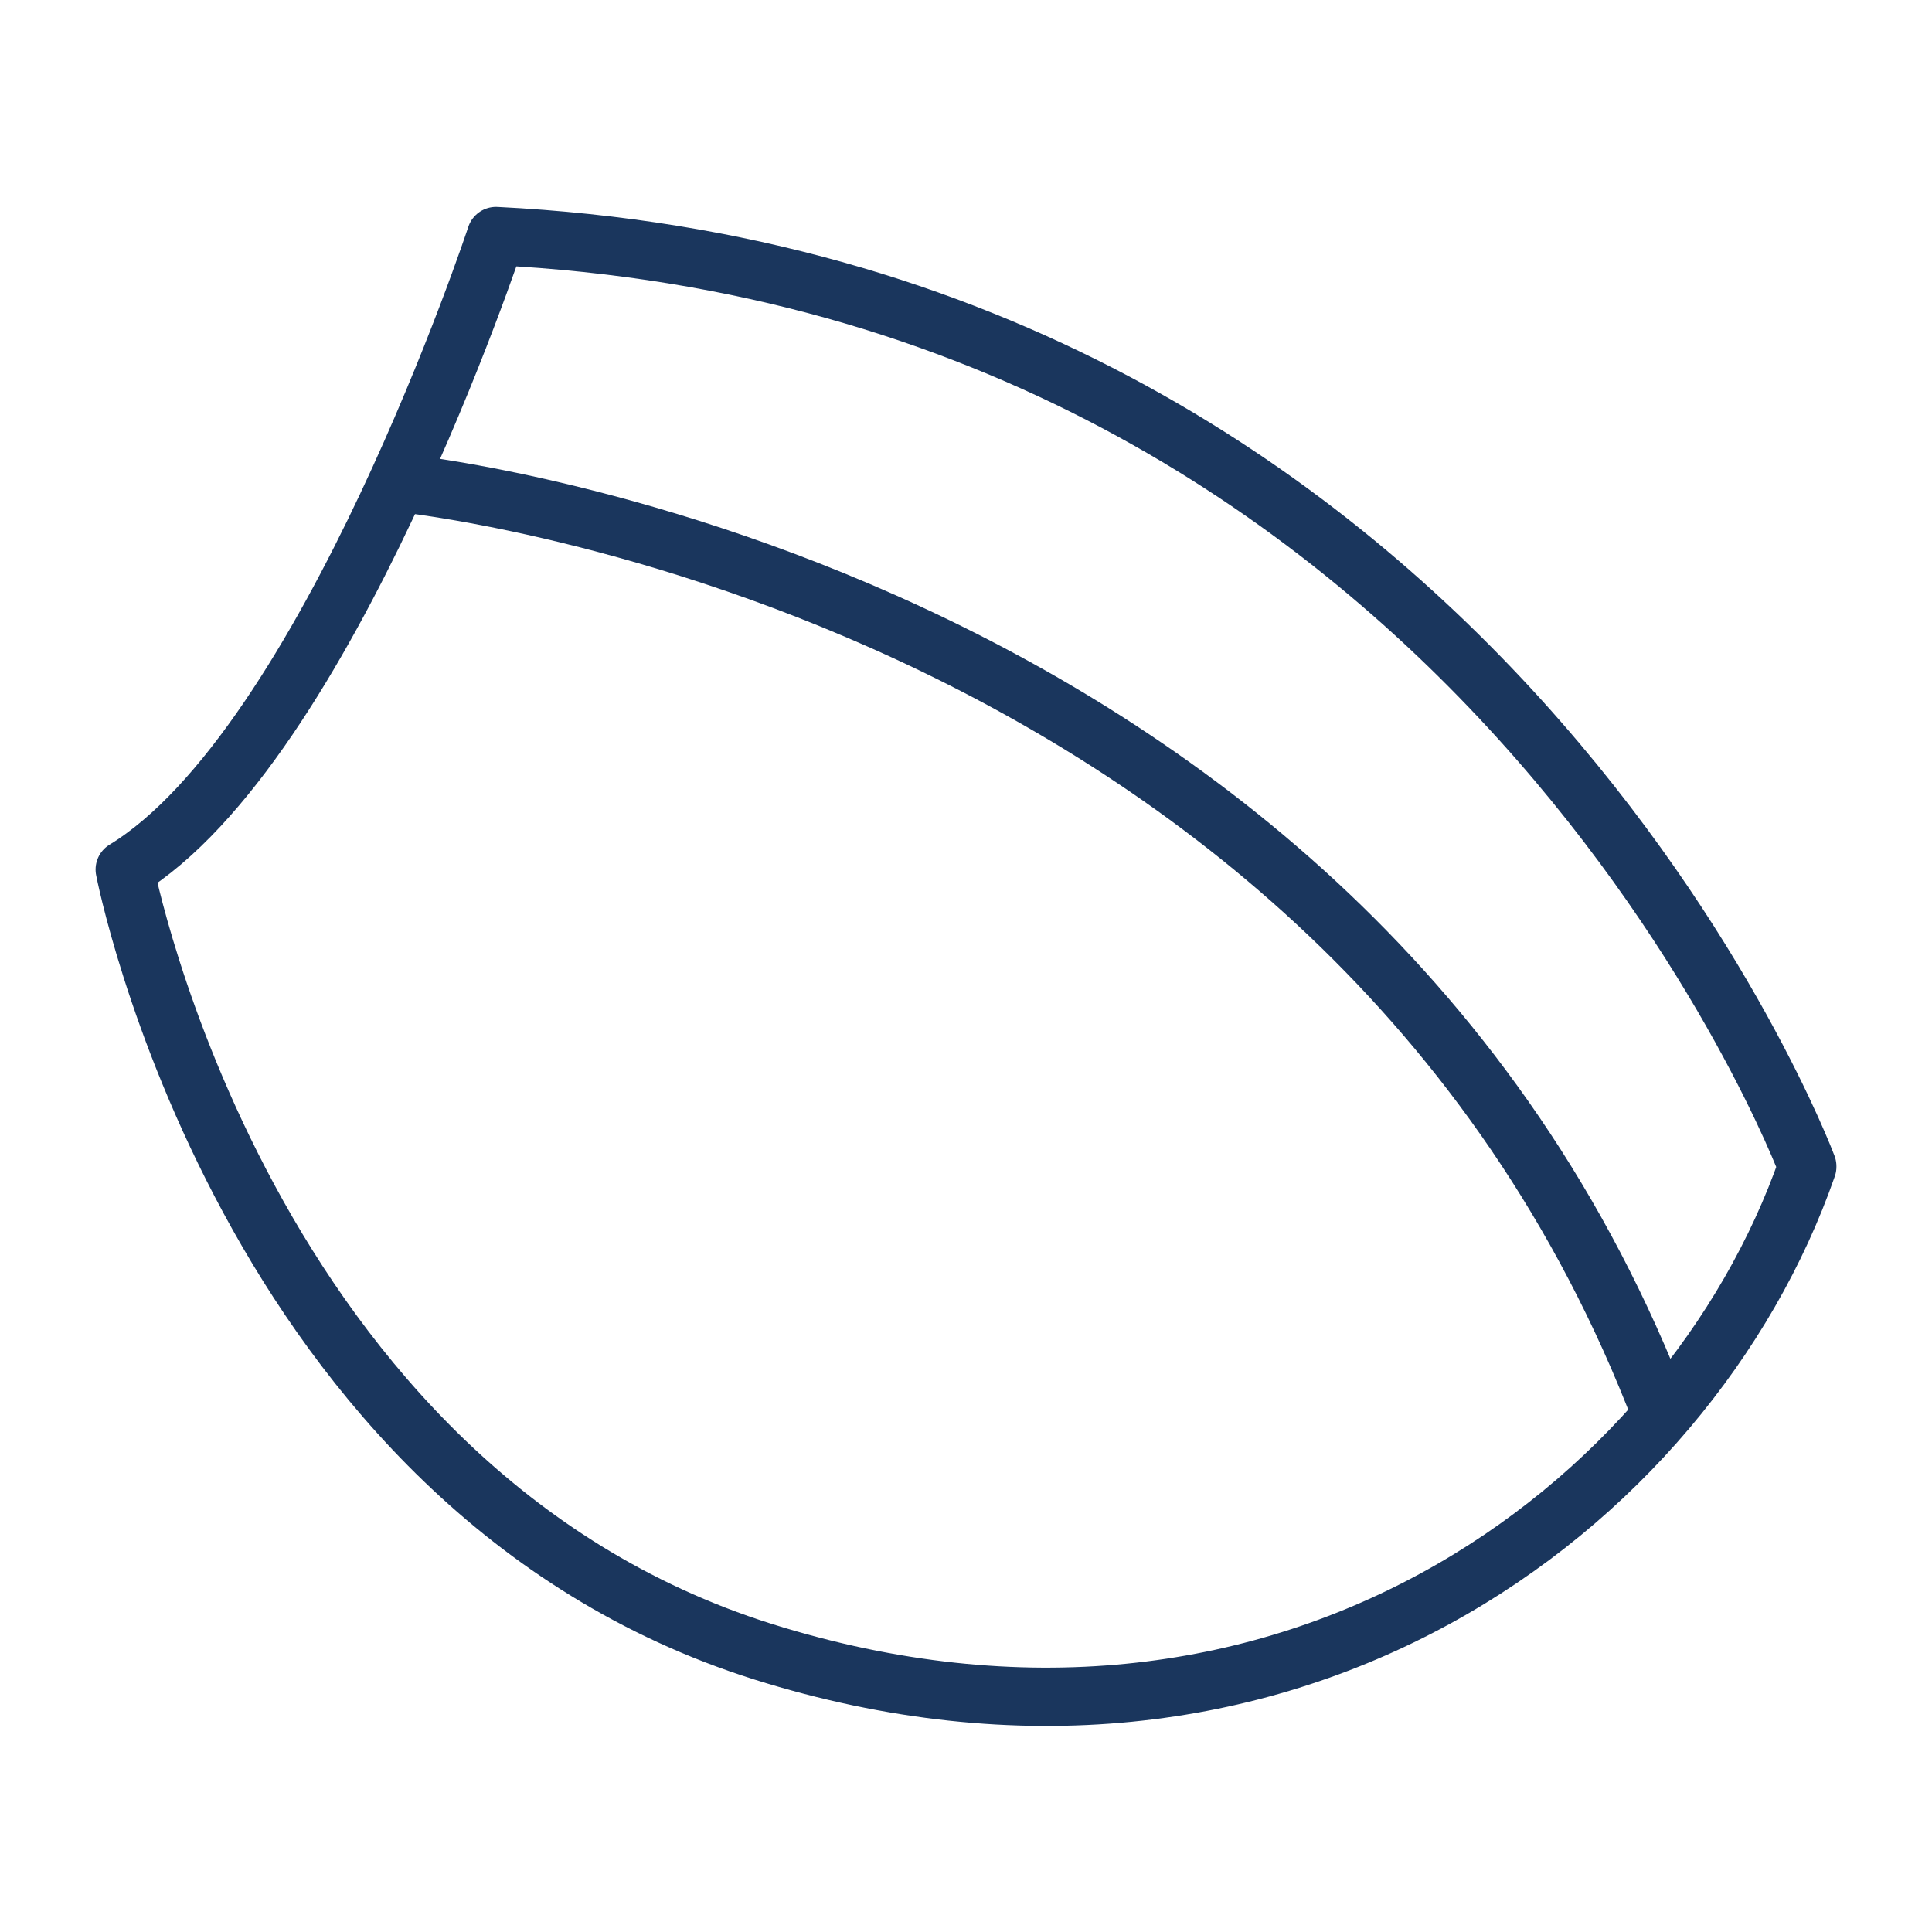 <?xml version="1.0" encoding="UTF-8"?>
<svg id="Layer_2" data-name="Layer 2" xmlns="http://www.w3.org/2000/svg" viewBox="0 0 33.15 33.15">
  <defs>
    <style>
      .cls-1, .cls-2 {
        fill: none;
      }

      .cls-2 {
        stroke: #1a365d;
        stroke-linejoin: round;
      }
    </style>
  </defs>
  <g id="Layer_1-2" data-name="Layer 1">
    <rect class="cls-1" width="33.15" height="33.15"/>
    <g>
      <path class="cls-2" d="m31.01,20.01S25.36,4.89,8.51,4.05c0,0-2.89,8.75-6.37,10.87,0,0,2.04,10.61,10.95,13.42,8.92,2.8,15.88-2.46,17.92-8.32Z"/>
      <path class="cls-2" d="m6.82,8.28s16.19,1.57,21.69,16"/>
    </g>
  </g>
</svg>